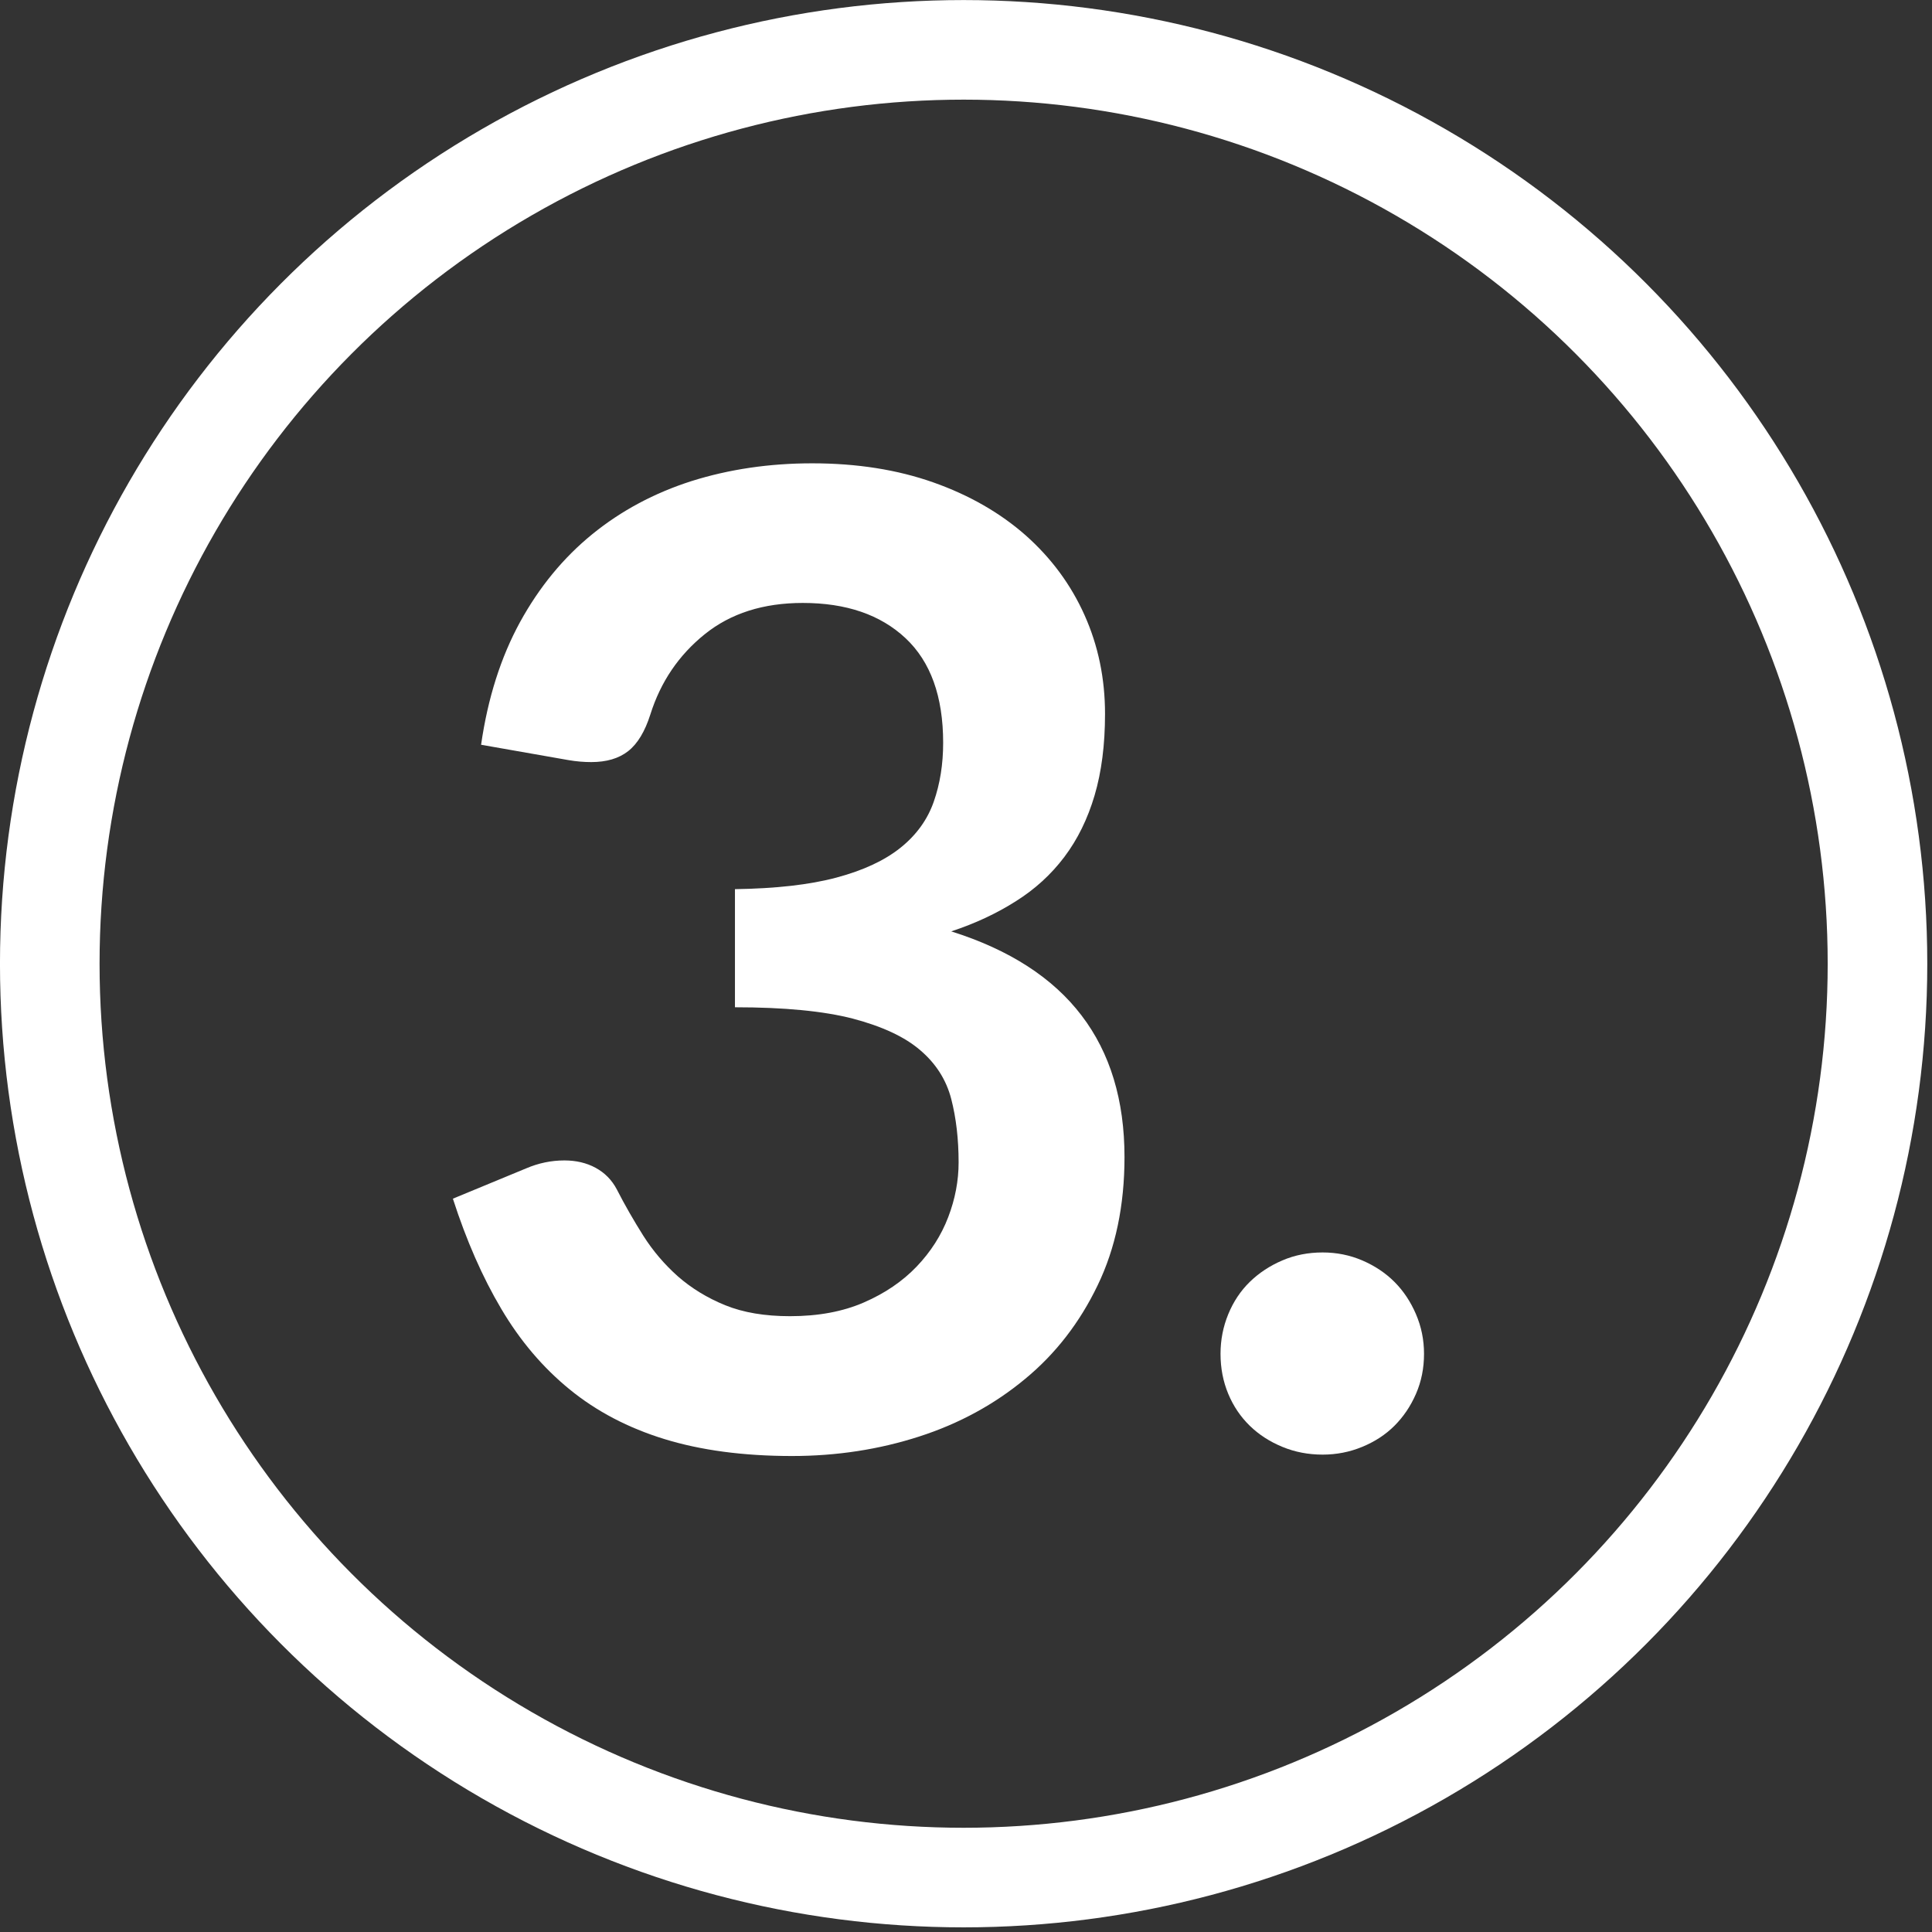 <?xml version="1.0" encoding="UTF-8" standalone="no"?>
<svg xmlns="http://www.w3.org/2000/svg" xmlns:xlink="http://www.w3.org/1999/xlink" xmlns:serif="http://www.serif.com/" width="100%" height="100%" viewBox="0 0 97 97" version="1.1" xml:space="preserve" style="fill-rule:evenodd;clip-rule:evenodd;stroke-linecap:round;stroke-linejoin:round;stroke-miterlimit:1.5;">
    <rect x="0" y="0" width="97" height="97" fill="#333333" stroke="none"/>
    <g transform="matrix(1,0,0,1,-637.974,-1126.43)">
        <g transform="matrix(1,0,0,1,14.234,91.695)">
            <circle cx="672.121" cy="1083.12" r="45.882" style="fill:none;stroke:white;stroke-width:5px;"></circle>
        </g>
        <g transform="matrix(1,0,0,1,-160.265,100.542)">
            <path d="M839.017,1049.15C841.265,1049.15 843.294,1049.47 845.103,1050.11C846.913,1050.75 848.458,1051.64 849.74,1052.77C851.021,1053.91 852.005,1055.24 852.69,1056.77C853.376,1058.3 853.719,1059.95 853.719,1061.73C853.719,1063.28 853.544,1064.64 853.196,1065.82C852.848,1067 852.342,1068.03 851.679,1068.91C851.016,1069.79 850.206,1070.53 849.251,1071.13C848.295,1071.74 847.211,1072.25 845.997,1072.65C848.919,1073.57 851.1,1074.98 852.539,1076.87C853.977,1078.75 854.697,1081.13 854.697,1083.98C854.697,1086.41 854.247,1088.56 853.348,1090.42C852.449,1092.29 851.235,1093.86 849.706,1095.12C848.177,1096.39 846.407,1097.36 844.395,1098.01C842.383,1098.66 840.253,1098.99 838.005,1098.99C835.555,1098.99 833.42,1098.7 831.599,1098.14C829.778,1097.58 828.193,1096.75 826.844,1095.65C825.495,1094.55 824.349,1093.2 823.405,1091.6C822.461,1090.01 821.651,1088.16 820.977,1086.07L824.652,1084.55C825.282,1084.28 825.923,1084.15 826.574,1084.15C827.159,1084.15 827.682,1084.27 828.142,1084.52C828.603,1084.77 828.957,1085.13 829.205,1085.6C829.609,1086.39 830.053,1087.16 830.537,1087.93C831.02,1088.69 831.599,1089.37 832.273,1089.97C832.947,1090.56 833.74,1091.05 834.65,1091.42C835.561,1091.79 836.645,1091.97 837.904,1091.97C839.32,1091.97 840.557,1091.74 841.613,1091.28C842.67,1090.82 843.552,1090.22 844.26,1089.48C844.968,1088.74 845.497,1087.91 845.845,1087C846.194,1086.09 846.368,1085.17 846.368,1084.25C846.368,1083.08 846.244,1082.02 845.997,1081.06C845.75,1080.11 845.233,1079.29 844.446,1078.62C843.659,1077.94 842.529,1077.42 841.057,1077.03C839.585,1076.65 837.612,1076.46 835.139,1076.46L835.139,1070.53C837.185,1070.5 838.882,1070.31 840.231,1069.95C841.58,1069.59 842.653,1069.09 843.451,1068.45C844.249,1067.81 844.805,1067.04 845.12,1066.14C845.435,1065.24 845.592,1064.26 845.592,1063.18C845.592,1060.86 844.963,1059.11 843.704,1057.93C842.445,1056.75 840.725,1056.16 838.545,1056.16C836.567,1056.16 834.926,1056.68 833.622,1057.73C832.318,1058.78 831.408,1060.12 830.891,1061.76C830.621,1062.61 830.25,1063.23 829.778,1063.6C829.306,1063.97 828.688,1064.15 827.923,1064.15C827.564,1064.15 827.181,1064.12 826.777,1064.05L822.393,1063.28C822.73,1060.94 823.382,1058.89 824.349,1057.12C825.316,1055.36 826.524,1053.89 827.974,1052.71C829.424,1051.53 831.087,1050.64 832.964,1050.04C834.841,1049.45 836.859,1049.15 839.017,1049.15Z" style="fill:white;fill-rule:nonzero;"></path>
            <path d="M859.518,1093.86C859.518,1093.16 859.648,1092.5 859.906,1091.87C860.165,1091.24 860.524,1090.7 860.985,1090.25C861.446,1089.8 861.991,1089.44 862.621,1089.17C863.25,1088.9 863.924,1088.77 864.644,1088.77C865.341,1088.77 866.004,1088.9 866.633,1089.17C867.263,1089.44 867.802,1089.8 868.252,1090.25C868.701,1090.7 869.061,1091.24 869.331,1091.87C869.601,1092.5 869.735,1093.16 869.735,1093.86C869.735,1094.58 869.601,1095.25 869.331,1095.87C869.061,1096.49 868.701,1097.02 868.252,1097.47C867.802,1097.92 867.263,1098.27 866.633,1098.53C866.004,1098.79 865.341,1098.92 864.644,1098.92C863.924,1098.92 863.25,1098.79 862.621,1098.53C861.991,1098.27 861.446,1097.92 860.985,1097.47C860.524,1097.02 860.165,1096.49 859.906,1095.87C859.648,1095.25 859.518,1094.58 859.518,1093.86Z" style="fill:white;fill-rule:nonzero;"></path>
        </g>
    </g>
</svg>
